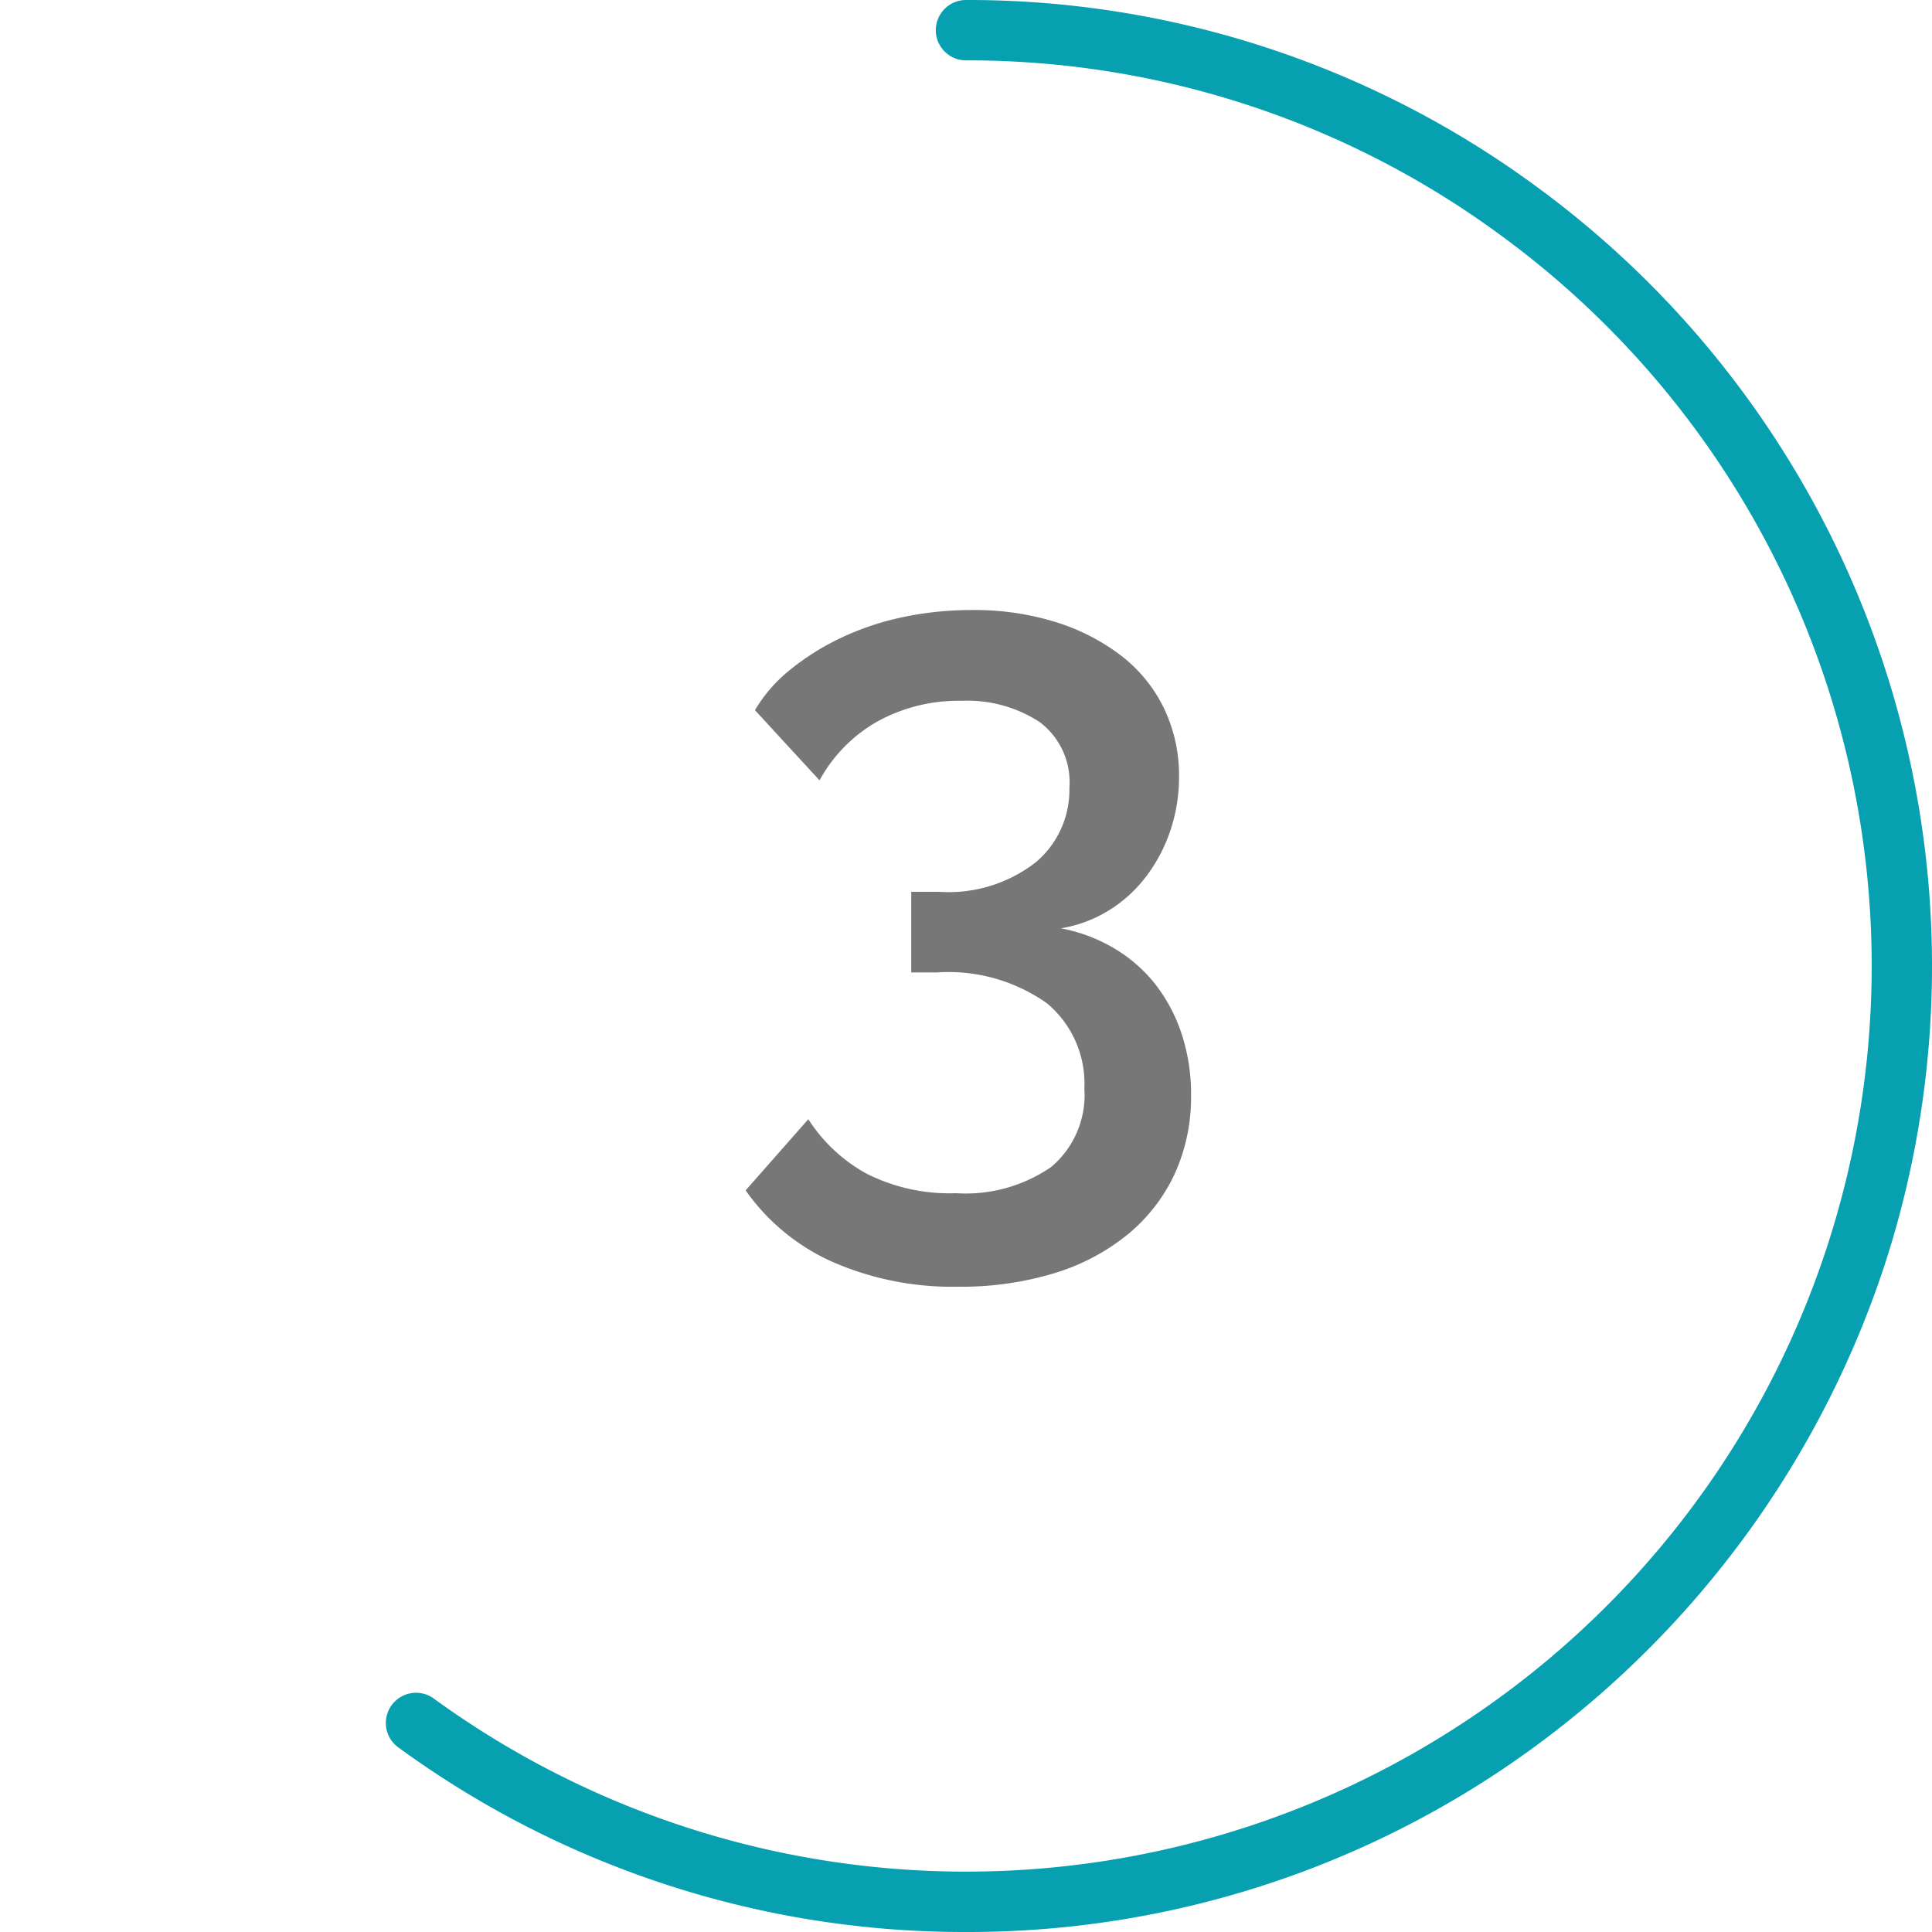 <svg id="Layer_1" data-name="Layer 1" xmlns="http://www.w3.org/2000/svg" viewBox="0 0 64 64">
  <defs>
    <style>
      .cls-1 {
        fill: #07a0b0;
      }

      .cls-2 {
        fill: #777;
      }
    </style>
  </defs>
  <path class="cls-1" d="M32,64a31.761,31.761,0,0,1-18.807-6.116,1,1,0,1,1,1.177-1.617,29.974,29.974,0,0,0,35.26,0,29.985,29.985,0,0,0,0-48.534A29.766,29.766,0,0,0,32,2a1,1,0,0,1,0-2A31.763,31.763,0,0,1,50.808,6.116,32,32,0,0,1,62.436,41.889,32.286,32.286,0,0,1,50.808,57.884,31.763,31.763,0,0,1,32,64Z"/>
  <path class="cls-2" d="M35.146,30.752a5.459,5.459,0,0,1,1.767.666,4.92,4.92,0,0,1,1.364,1.194,5.448,5.448,0,0,1,.868,1.643,6.318,6.318,0,0,1,.31,2.015,6.131,6.131,0,0,1-.543,2.619,5.726,5.726,0,0,1-1.55,2,7.123,7.123,0,0,1-2.432,1.286,10.593,10.593,0,0,1-3.194.449,9.893,9.893,0,0,1-4.154-.821A6.987,6.987,0,0,1,24.7,39.432l2.077-2.357a5.34,5.34,0,0,0,1.922,1.8,6.087,6.087,0,0,0,2.976.651,4.982,4.982,0,0,0,3.146-.868,3.112,3.112,0,0,0,1.1-2.6,3.463,3.463,0,0,0-1.239-2.822,5.646,5.646,0,0,0-3.659-1.022h-.837V29.543h.93a4.7,4.7,0,0,0,3.193-.977A3.132,3.132,0,0,0,35.425,26.1a2.487,2.487,0,0,0-.991-2.185,4.377,4.377,0,0,0-2.574-.7,5.577,5.577,0,0,0-2.79.682,4.987,4.987,0,0,0-1.922,1.953l-2.139-2.325a4.962,4.962,0,0,1,1.178-1.349,8.371,8.371,0,0,1,1.689-1.054,9.244,9.244,0,0,1,2.046-.682,11.073,11.073,0,0,1,2.279-.232,9.069,9.069,0,0,1,2.775.4,6.984,6.984,0,0,1,2.17,1.116,4.9,4.9,0,0,1,1.411,1.736,5.126,5.126,0,0,1,.5,2.263,5.551,5.551,0,0,1-.28,1.767,5.28,5.28,0,0,1-.791,1.519,4.528,4.528,0,0,1-1.224,1.131A4.382,4.382,0,0,1,35.146,30.752Z"/>
</svg>
